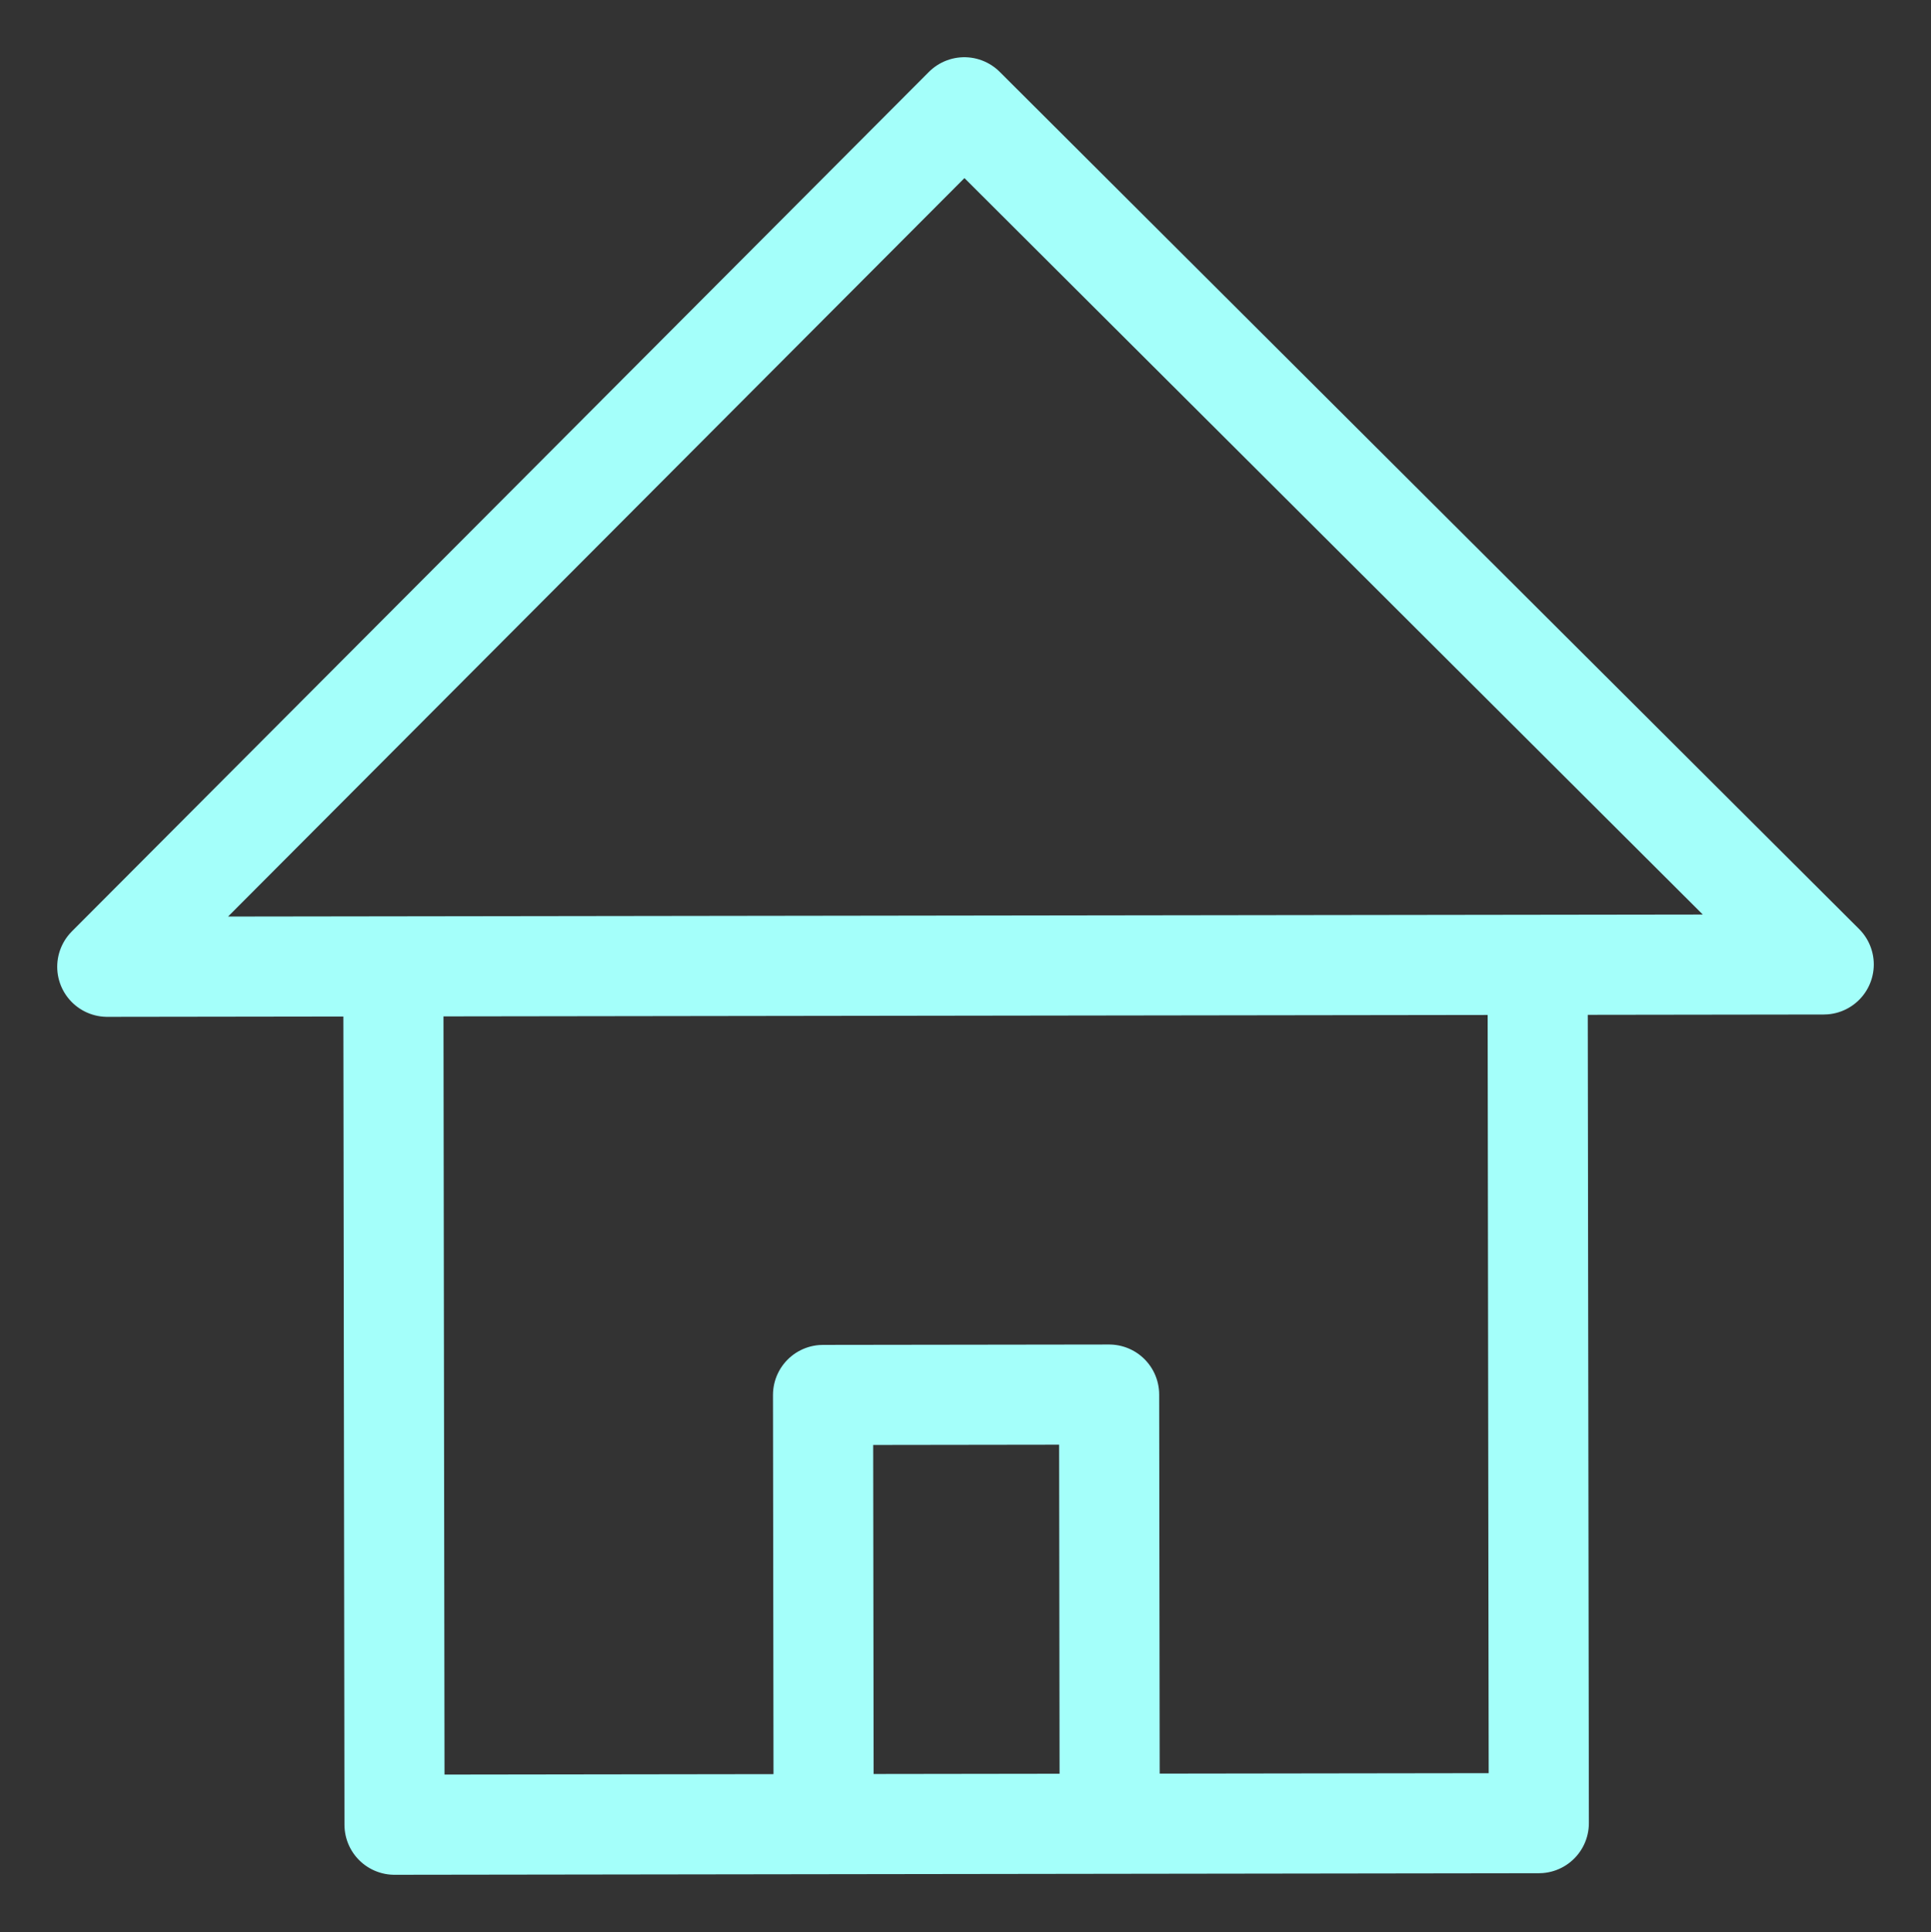 <?xml version="1.0"?><svg width="270" height="270.109" xmlns="http://www.w3.org/2000/svg">

 <rect width="100%" height="100%" fill="#333333" stroke="none"/>

 <g>
  <title>Layer 1</title>
  <g id="layer1">
   <path fill="none" fill-rule="evenodd" stroke="#a4fffa" stroke-width="14" stroke-linecap="round" stroke-linejoin="round" stroke-miterlimit="4" d="m15,135.163l119.837,-120.163l120.163,119.837l-40,0.054l0.163,120l-160,0.218l-0.163,-120l-40,0.054zm40,-0.054l160,-0.218m-99.837,120.136l-0.082,-60l40,-0.054l0.082,60" id="path2418"/>
  </g>
 </g>
</svg>